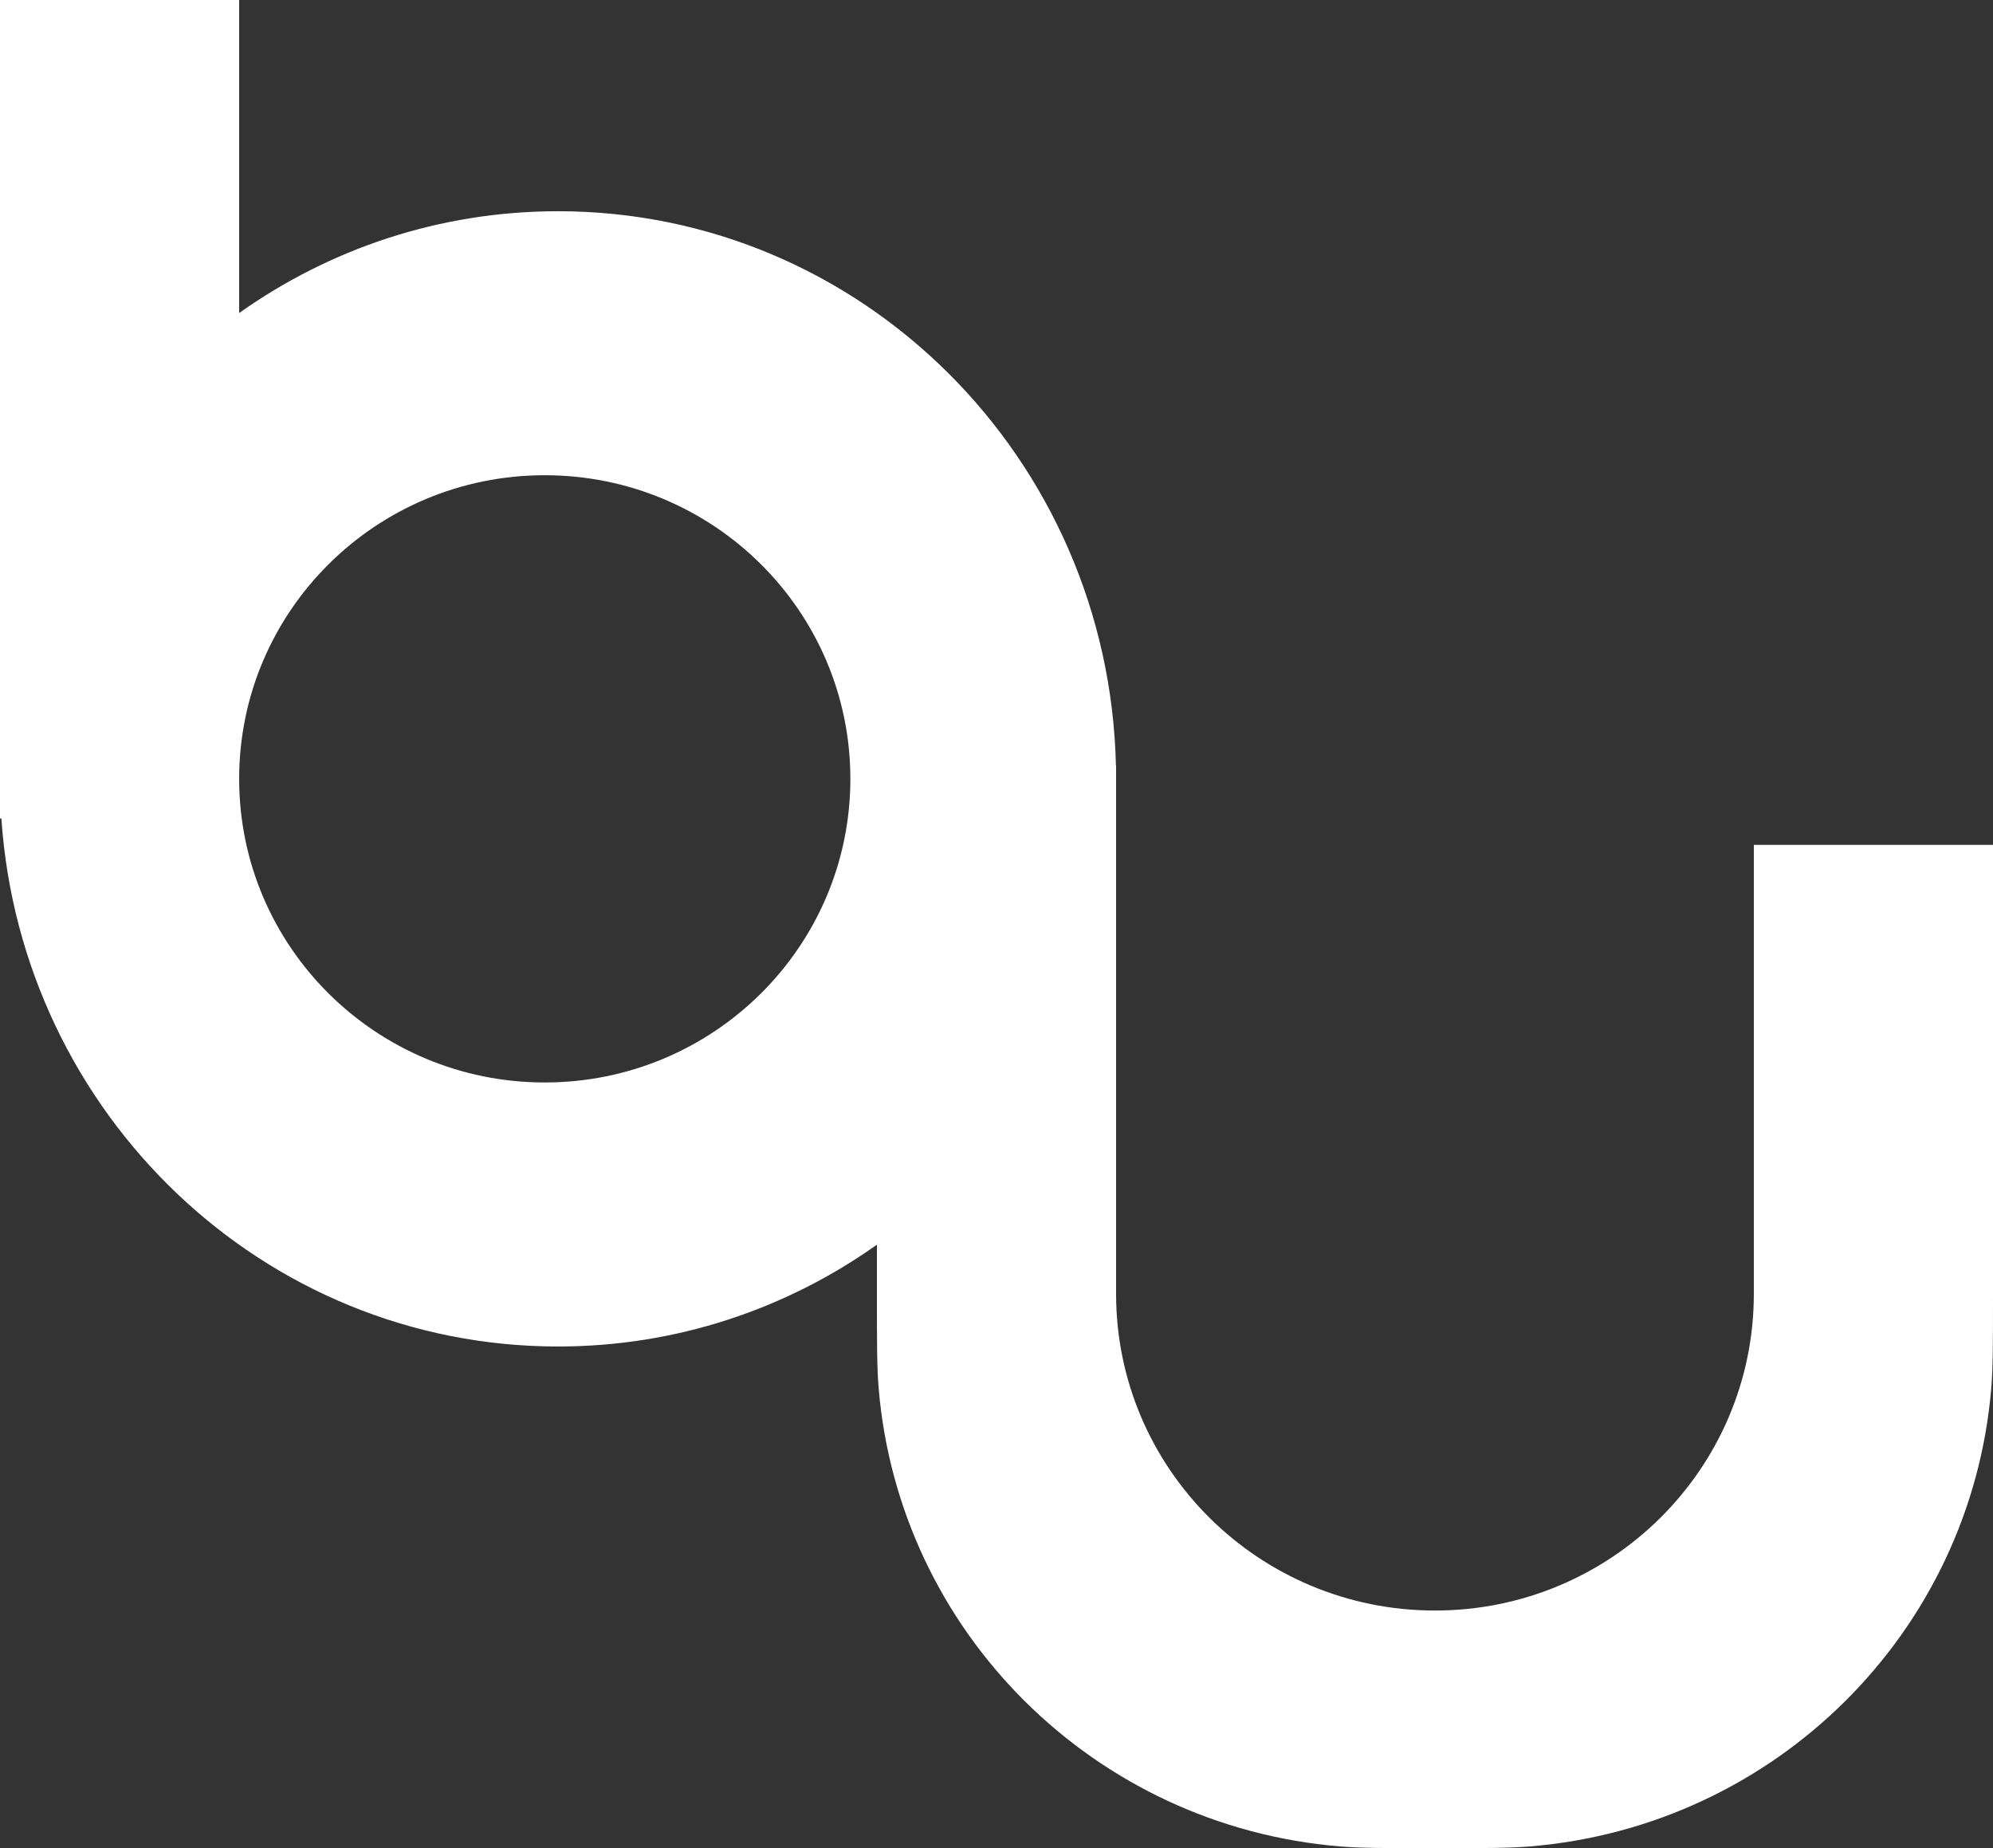 <svg width="55" height="51" viewBox="0 0 55 51" fill="none" xmlns="http://www.w3.org/2000/svg">
<rect x="0" y="0" width="55" height="51" fill="#333333" stroke="none"/>
<path fill-rule="evenodd" clip-rule="evenodd" d="M6.6 8.638C9.095 6.868 12.128 5.829 15.4 5.829C23.785 5.829 30.605 12.646 30.796 21.129H30.8V35.7C30.8 40.529 34.74 44.443 39.6 44.443C44.46 44.443 48.4 40.529 48.4 35.7V23.314H55V35.7C55 37.053 55 37.73 54.953 38.3C54.39 45.043 49.004 50.394 42.218 50.953C41.643 51 40.962 51 39.6 51C38.238 51 37.557 51 36.983 50.953C30.196 50.394 24.81 45.043 24.247 38.3C24.2 37.73 24.2 37.053 24.2 35.7V34.347C21.705 36.118 18.672 37.157 15.4 37.157C7.256 37.157 0.59 30.727 0.038 22.586H0V0H6.6V8.638ZM15.033 13.114C10.376 13.114 6.6 16.866 6.6 21.493C6.6 26.12 10.376 29.871 15.033 29.871C19.691 29.871 23.467 26.12 23.467 21.493C23.467 16.866 19.691 13.114 15.033 13.114Z" fill="white"/>
</svg>
